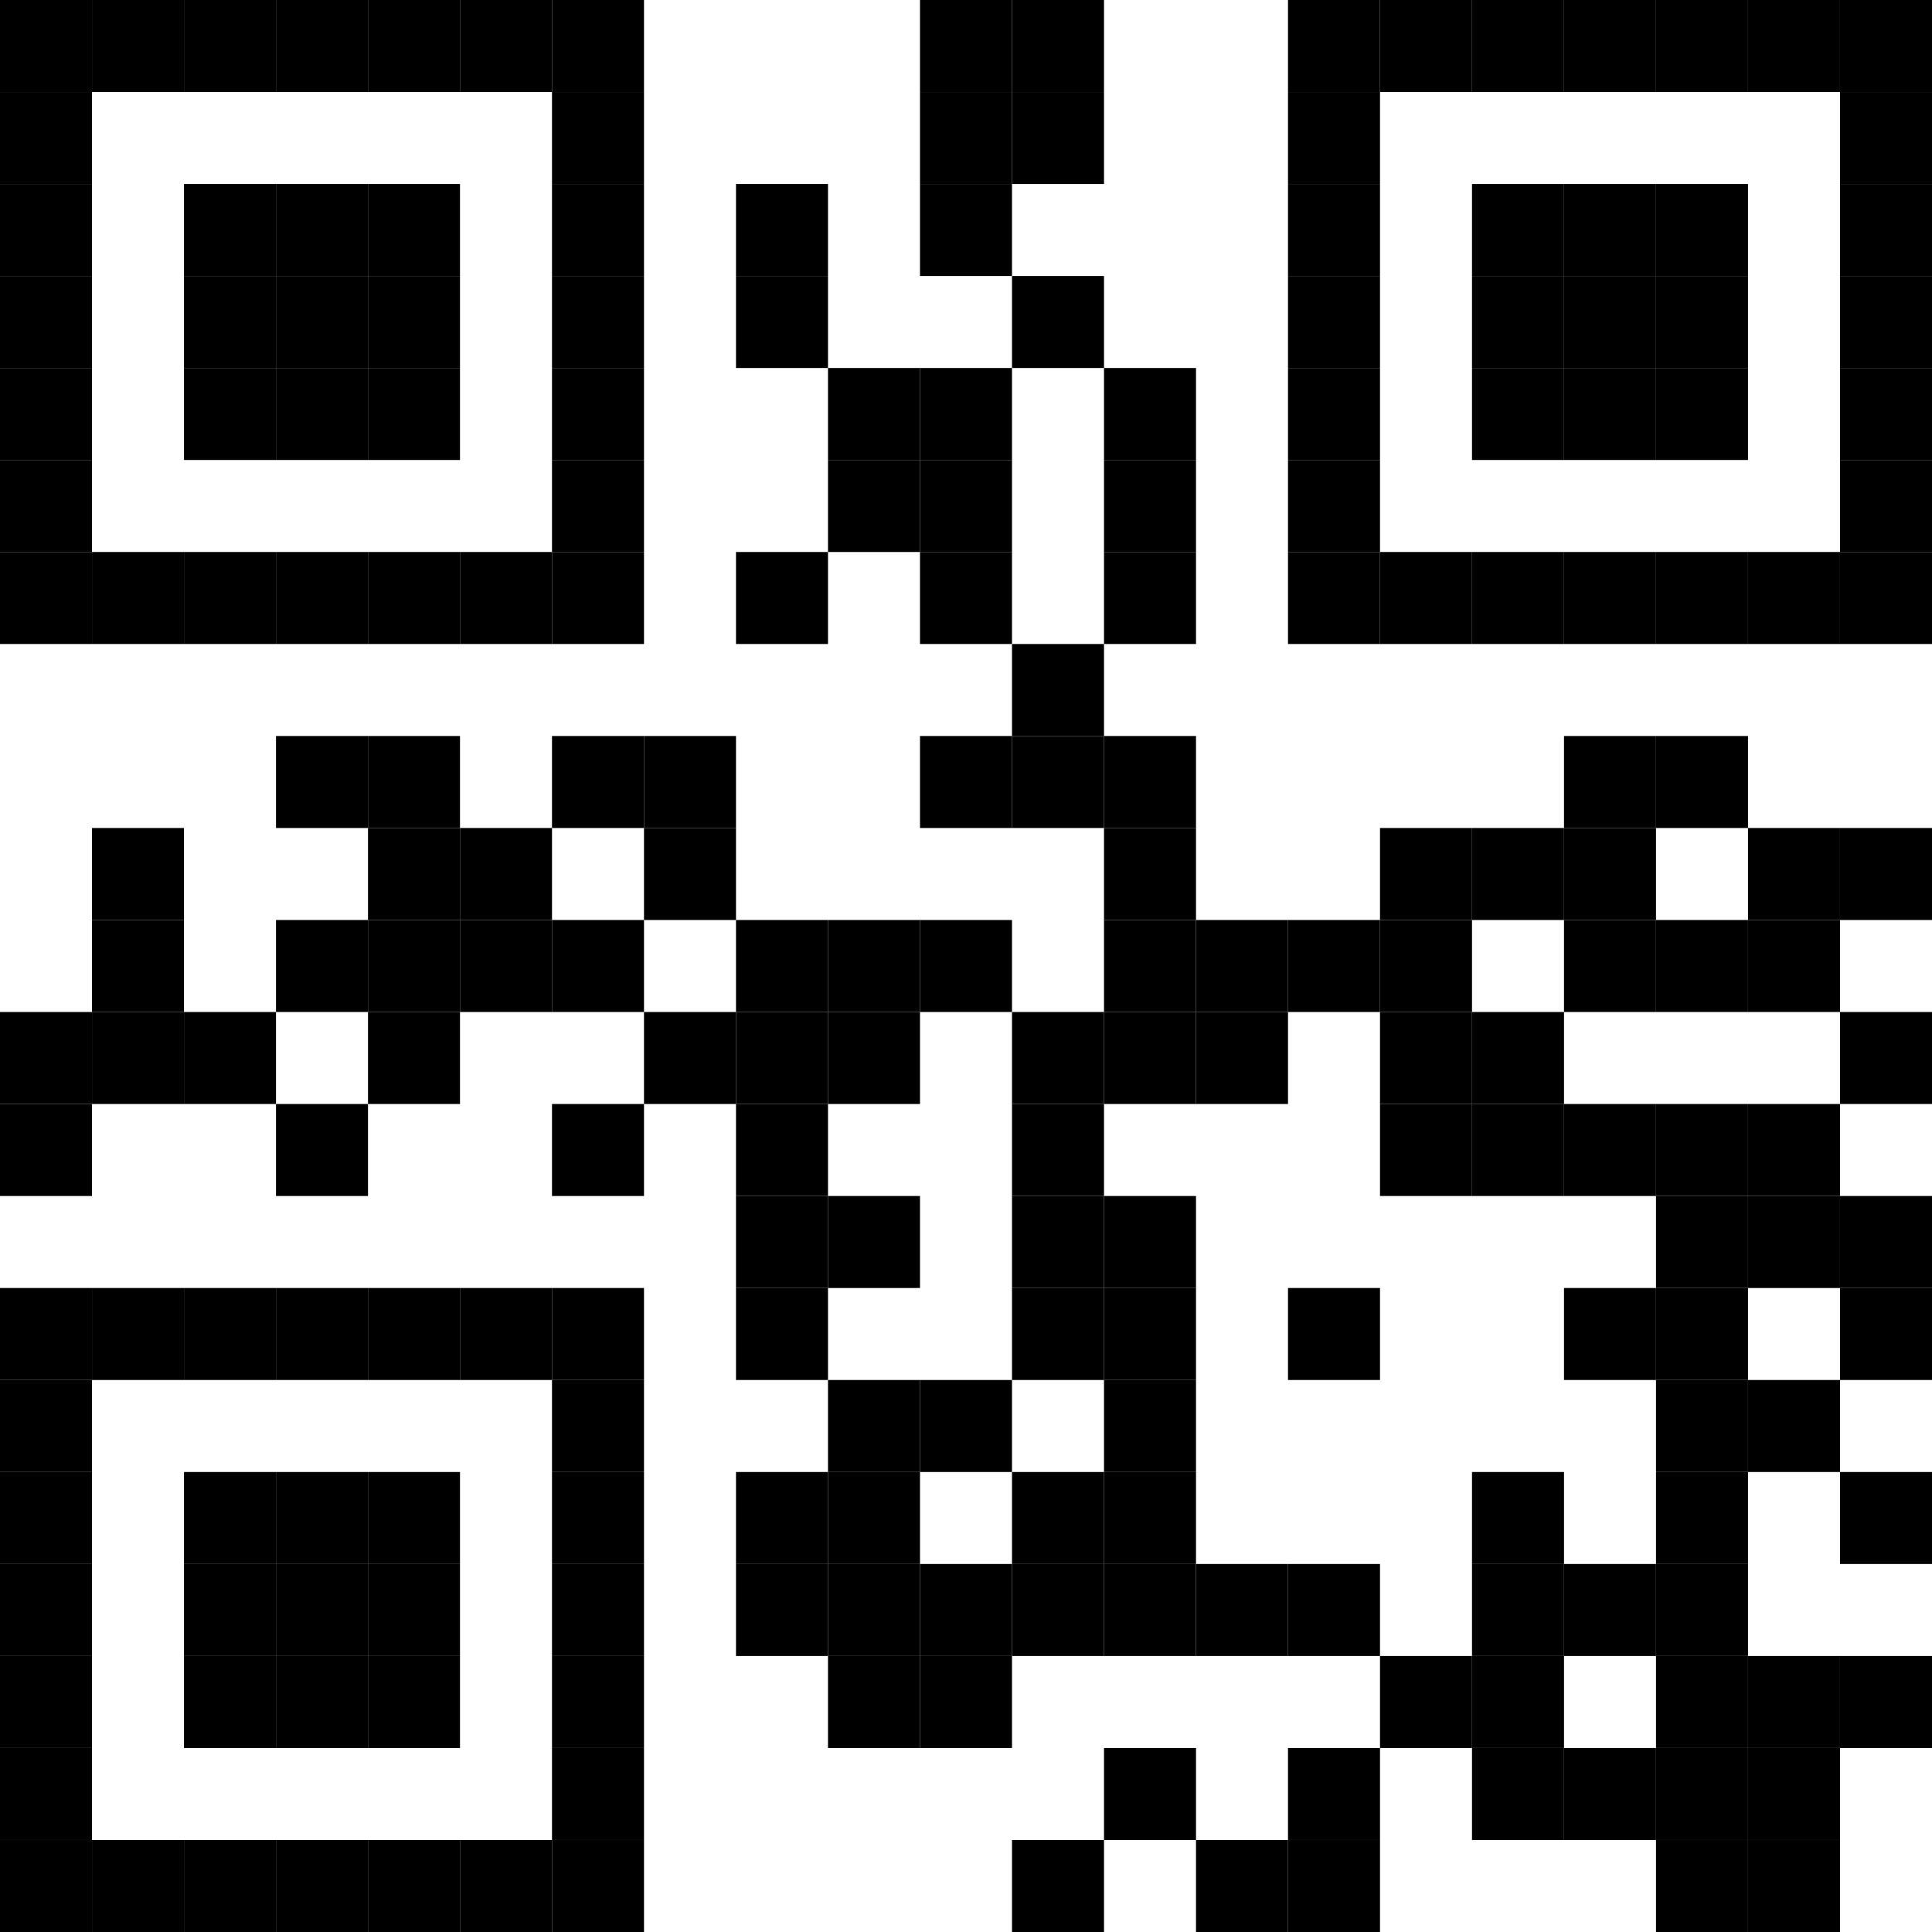 <?xml version="1.0"?>
<svg xmlns="http://www.w3.org/2000/svg" xmlns:xlink="http://www.w3.org/1999/xlink" version="1.1" width="500px" height="500px" viewBox="0 0 500 500"><defs><rect id="block" width="23.81" height="23.81" fill="#000000" fill-opacity="1"/></defs><rect x="0" y="0" width="500" height="500" fill="#ffffff" fill-opacity="1"/><use x="0" y="0" xlink:href="#block"/><use x="23.81" y="0" xlink:href="#block"/><use x="47.619" y="0" xlink:href="#block"/><use x="71.429" y="0" xlink:href="#block"/><use x="95.238" y="0" xlink:href="#block"/><use x="119.048" y="0" xlink:href="#block"/><use x="142.857" y="0" xlink:href="#block"/><use x="238.095" y="0" xlink:href="#block"/><use x="261.905" y="0" xlink:href="#block"/><use x="333.333" y="0" xlink:href="#block"/><use x="357.143" y="0" xlink:href="#block"/><use x="380.952" y="0" xlink:href="#block"/><use x="404.762" y="0" xlink:href="#block"/><use x="428.571" y="0" xlink:href="#block"/><use x="452.381" y="0" xlink:href="#block"/><use x="476.19" y="0" xlink:href="#block"/><use x="0" y="23.81" xlink:href="#block"/><use x="142.857" y="23.81" xlink:href="#block"/><use x="238.095" y="23.81" xlink:href="#block"/><use x="261.905" y="23.81" xlink:href="#block"/><use x="333.333" y="23.81" xlink:href="#block"/><use x="476.19" y="23.81" xlink:href="#block"/><use x="0" y="47.619" xlink:href="#block"/><use x="47.619" y="47.619" xlink:href="#block"/><use x="71.429" y="47.619" xlink:href="#block"/><use x="95.238" y="47.619" xlink:href="#block"/><use x="142.857" y="47.619" xlink:href="#block"/><use x="190.476" y="47.619" xlink:href="#block"/><use x="238.095" y="47.619" xlink:href="#block"/><use x="333.333" y="47.619" xlink:href="#block"/><use x="380.952" y="47.619" xlink:href="#block"/><use x="404.762" y="47.619" xlink:href="#block"/><use x="428.571" y="47.619" xlink:href="#block"/><use x="476.19" y="47.619" xlink:href="#block"/><use x="0" y="71.429" xlink:href="#block"/><use x="47.619" y="71.429" xlink:href="#block"/><use x="71.429" y="71.429" xlink:href="#block"/><use x="95.238" y="71.429" xlink:href="#block"/><use x="142.857" y="71.429" xlink:href="#block"/><use x="190.476" y="71.429" xlink:href="#block"/><use x="261.905" y="71.429" xlink:href="#block"/><use x="333.333" y="71.429" xlink:href="#block"/><use x="380.952" y="71.429" xlink:href="#block"/><use x="404.762" y="71.429" xlink:href="#block"/><use x="428.571" y="71.429" xlink:href="#block"/><use x="476.19" y="71.429" xlink:href="#block"/><use x="0" y="95.238" xlink:href="#block"/><use x="47.619" y="95.238" xlink:href="#block"/><use x="71.429" y="95.238" xlink:href="#block"/><use x="95.238" y="95.238" xlink:href="#block"/><use x="142.857" y="95.238" xlink:href="#block"/><use x="214.286" y="95.238" xlink:href="#block"/><use x="238.095" y="95.238" xlink:href="#block"/><use x="285.714" y="95.238" xlink:href="#block"/><use x="333.333" y="95.238" xlink:href="#block"/><use x="380.952" y="95.238" xlink:href="#block"/><use x="404.762" y="95.238" xlink:href="#block"/><use x="428.571" y="95.238" xlink:href="#block"/><use x="476.19" y="95.238" xlink:href="#block"/><use x="0" y="119.048" xlink:href="#block"/><use x="142.857" y="119.048" xlink:href="#block"/><use x="214.286" y="119.048" xlink:href="#block"/><use x="238.095" y="119.048" xlink:href="#block"/><use x="285.714" y="119.048" xlink:href="#block"/><use x="333.333" y="119.048" xlink:href="#block"/><use x="476.19" y="119.048" xlink:href="#block"/><use x="0" y="142.857" xlink:href="#block"/><use x="23.81" y="142.857" xlink:href="#block"/><use x="47.619" y="142.857" xlink:href="#block"/><use x="71.429" y="142.857" xlink:href="#block"/><use x="95.238" y="142.857" xlink:href="#block"/><use x="119.048" y="142.857" xlink:href="#block"/><use x="142.857" y="142.857" xlink:href="#block"/><use x="190.476" y="142.857" xlink:href="#block"/><use x="238.095" y="142.857" xlink:href="#block"/><use x="285.714" y="142.857" xlink:href="#block"/><use x="333.333" y="142.857" xlink:href="#block"/><use x="357.143" y="142.857" xlink:href="#block"/><use x="380.952" y="142.857" xlink:href="#block"/><use x="404.762" y="142.857" xlink:href="#block"/><use x="428.571" y="142.857" xlink:href="#block"/><use x="452.381" y="142.857" xlink:href="#block"/><use x="476.19" y="142.857" xlink:href="#block"/><use x="261.905" y="166.667" xlink:href="#block"/><use x="71.429" y="190.476" xlink:href="#block"/><use x="95.238" y="190.476" xlink:href="#block"/><use x="142.857" y="190.476" xlink:href="#block"/><use x="166.667" y="190.476" xlink:href="#block"/><use x="238.095" y="190.476" xlink:href="#block"/><use x="261.905" y="190.476" xlink:href="#block"/><use x="285.714" y="190.476" xlink:href="#block"/><use x="404.762" y="190.476" xlink:href="#block"/><use x="428.571" y="190.476" xlink:href="#block"/><use x="23.81" y="214.286" xlink:href="#block"/><use x="95.238" y="214.286" xlink:href="#block"/><use x="119.048" y="214.286" xlink:href="#block"/><use x="166.667" y="214.286" xlink:href="#block"/><use x="285.714" y="214.286" xlink:href="#block"/><use x="357.143" y="214.286" xlink:href="#block"/><use x="380.952" y="214.286" xlink:href="#block"/><use x="404.762" y="214.286" xlink:href="#block"/><use x="452.381" y="214.286" xlink:href="#block"/><use x="476.19" y="214.286" xlink:href="#block"/><use x="23.81" y="238.095" xlink:href="#block"/><use x="71.429" y="238.095" xlink:href="#block"/><use x="95.238" y="238.095" xlink:href="#block"/><use x="119.048" y="238.095" xlink:href="#block"/><use x="142.857" y="238.095" xlink:href="#block"/><use x="190.476" y="238.095" xlink:href="#block"/><use x="214.286" y="238.095" xlink:href="#block"/><use x="238.095" y="238.095" xlink:href="#block"/><use x="285.714" y="238.095" xlink:href="#block"/><use x="309.524" y="238.095" xlink:href="#block"/><use x="333.333" y="238.095" xlink:href="#block"/><use x="357.143" y="238.095" xlink:href="#block"/><use x="404.762" y="238.095" xlink:href="#block"/><use x="428.571" y="238.095" xlink:href="#block"/><use x="452.381" y="238.095" xlink:href="#block"/><use x="0" y="261.905" xlink:href="#block"/><use x="23.81" y="261.905" xlink:href="#block"/><use x="47.619" y="261.905" xlink:href="#block"/><use x="95.238" y="261.905" xlink:href="#block"/><use x="166.667" y="261.905" xlink:href="#block"/><use x="190.476" y="261.905" xlink:href="#block"/><use x="214.286" y="261.905" xlink:href="#block"/><use x="261.905" y="261.905" xlink:href="#block"/><use x="285.714" y="261.905" xlink:href="#block"/><use x="309.524" y="261.905" xlink:href="#block"/><use x="357.143" y="261.905" xlink:href="#block"/><use x="380.952" y="261.905" xlink:href="#block"/><use x="476.19" y="261.905" xlink:href="#block"/><use x="0" y="285.714" xlink:href="#block"/><use x="71.429" y="285.714" xlink:href="#block"/><use x="142.857" y="285.714" xlink:href="#block"/><use x="190.476" y="285.714" xlink:href="#block"/><use x="261.905" y="285.714" xlink:href="#block"/><use x="357.143" y="285.714" xlink:href="#block"/><use x="380.952" y="285.714" xlink:href="#block"/><use x="404.762" y="285.714" xlink:href="#block"/><use x="428.571" y="285.714" xlink:href="#block"/><use x="452.381" y="285.714" xlink:href="#block"/><use x="190.476" y="309.524" xlink:href="#block"/><use x="214.286" y="309.524" xlink:href="#block"/><use x="261.905" y="309.524" xlink:href="#block"/><use x="285.714" y="309.524" xlink:href="#block"/><use x="428.571" y="309.524" xlink:href="#block"/><use x="452.381" y="309.524" xlink:href="#block"/><use x="476.19" y="309.524" xlink:href="#block"/><use x="0" y="333.333" xlink:href="#block"/><use x="23.81" y="333.333" xlink:href="#block"/><use x="47.619" y="333.333" xlink:href="#block"/><use x="71.429" y="333.333" xlink:href="#block"/><use x="95.238" y="333.333" xlink:href="#block"/><use x="119.048" y="333.333" xlink:href="#block"/><use x="142.857" y="333.333" xlink:href="#block"/><use x="190.476" y="333.333" xlink:href="#block"/><use x="261.905" y="333.333" xlink:href="#block"/><use x="285.714" y="333.333" xlink:href="#block"/><use x="333.333" y="333.333" xlink:href="#block"/><use x="404.762" y="333.333" xlink:href="#block"/><use x="428.571" y="333.333" xlink:href="#block"/><use x="476.19" y="333.333" xlink:href="#block"/><use x="0" y="357.143" xlink:href="#block"/><use x="142.857" y="357.143" xlink:href="#block"/><use x="214.286" y="357.143" xlink:href="#block"/><use x="238.095" y="357.143" xlink:href="#block"/><use x="285.714" y="357.143" xlink:href="#block"/><use x="428.571" y="357.143" xlink:href="#block"/><use x="452.381" y="357.143" xlink:href="#block"/><use x="0" y="380.952" xlink:href="#block"/><use x="47.619" y="380.952" xlink:href="#block"/><use x="71.429" y="380.952" xlink:href="#block"/><use x="95.238" y="380.952" xlink:href="#block"/><use x="142.857" y="380.952" xlink:href="#block"/><use x="190.476" y="380.952" xlink:href="#block"/><use x="214.286" y="380.952" xlink:href="#block"/><use x="261.905" y="380.952" xlink:href="#block"/><use x="285.714" y="380.952" xlink:href="#block"/><use x="380.952" y="380.952" xlink:href="#block"/><use x="428.571" y="380.952" xlink:href="#block"/><use x="476.19" y="380.952" xlink:href="#block"/><use x="0" y="404.762" xlink:href="#block"/><use x="47.619" y="404.762" xlink:href="#block"/><use x="71.429" y="404.762" xlink:href="#block"/><use x="95.238" y="404.762" xlink:href="#block"/><use x="142.857" y="404.762" xlink:href="#block"/><use x="190.476" y="404.762" xlink:href="#block"/><use x="214.286" y="404.762" xlink:href="#block"/><use x="238.095" y="404.762" xlink:href="#block"/><use x="261.905" y="404.762" xlink:href="#block"/><use x="285.714" y="404.762" xlink:href="#block"/><use x="309.524" y="404.762" xlink:href="#block"/><use x="333.333" y="404.762" xlink:href="#block"/><use x="380.952" y="404.762" xlink:href="#block"/><use x="404.762" y="404.762" xlink:href="#block"/><use x="428.571" y="404.762" xlink:href="#block"/><use x="0" y="428.571" xlink:href="#block"/><use x="47.619" y="428.571" xlink:href="#block"/><use x="71.429" y="428.571" xlink:href="#block"/><use x="95.238" y="428.571" xlink:href="#block"/><use x="142.857" y="428.571" xlink:href="#block"/><use x="214.286" y="428.571" xlink:href="#block"/><use x="238.095" y="428.571" xlink:href="#block"/><use x="357.143" y="428.571" xlink:href="#block"/><use x="380.952" y="428.571" xlink:href="#block"/><use x="428.571" y="428.571" xlink:href="#block"/><use x="452.381" y="428.571" xlink:href="#block"/><use x="476.19" y="428.571" xlink:href="#block"/><use x="0" y="452.381" xlink:href="#block"/><use x="142.857" y="452.381" xlink:href="#block"/><use x="285.714" y="452.381" xlink:href="#block"/><use x="333.333" y="452.381" xlink:href="#block"/><use x="380.952" y="452.381" xlink:href="#block"/><use x="404.762" y="452.381" xlink:href="#block"/><use x="428.571" y="452.381" xlink:href="#block"/><use x="452.381" y="452.381" xlink:href="#block"/><use x="0" y="476.19" xlink:href="#block"/><use x="23.81" y="476.19" xlink:href="#block"/><use x="47.619" y="476.19" xlink:href="#block"/><use x="71.429" y="476.19" xlink:href="#block"/><use x="95.238" y="476.19" xlink:href="#block"/><use x="119.048" y="476.19" xlink:href="#block"/><use x="142.857" y="476.19" xlink:href="#block"/><use x="261.905" y="476.19" xlink:href="#block"/><use x="309.524" y="476.19" xlink:href="#block"/><use x="333.333" y="476.19" xlink:href="#block"/><use x="428.571" y="476.19" xlink:href="#block"/><use x="452.381" y="476.19" xlink:href="#block"/></svg>
